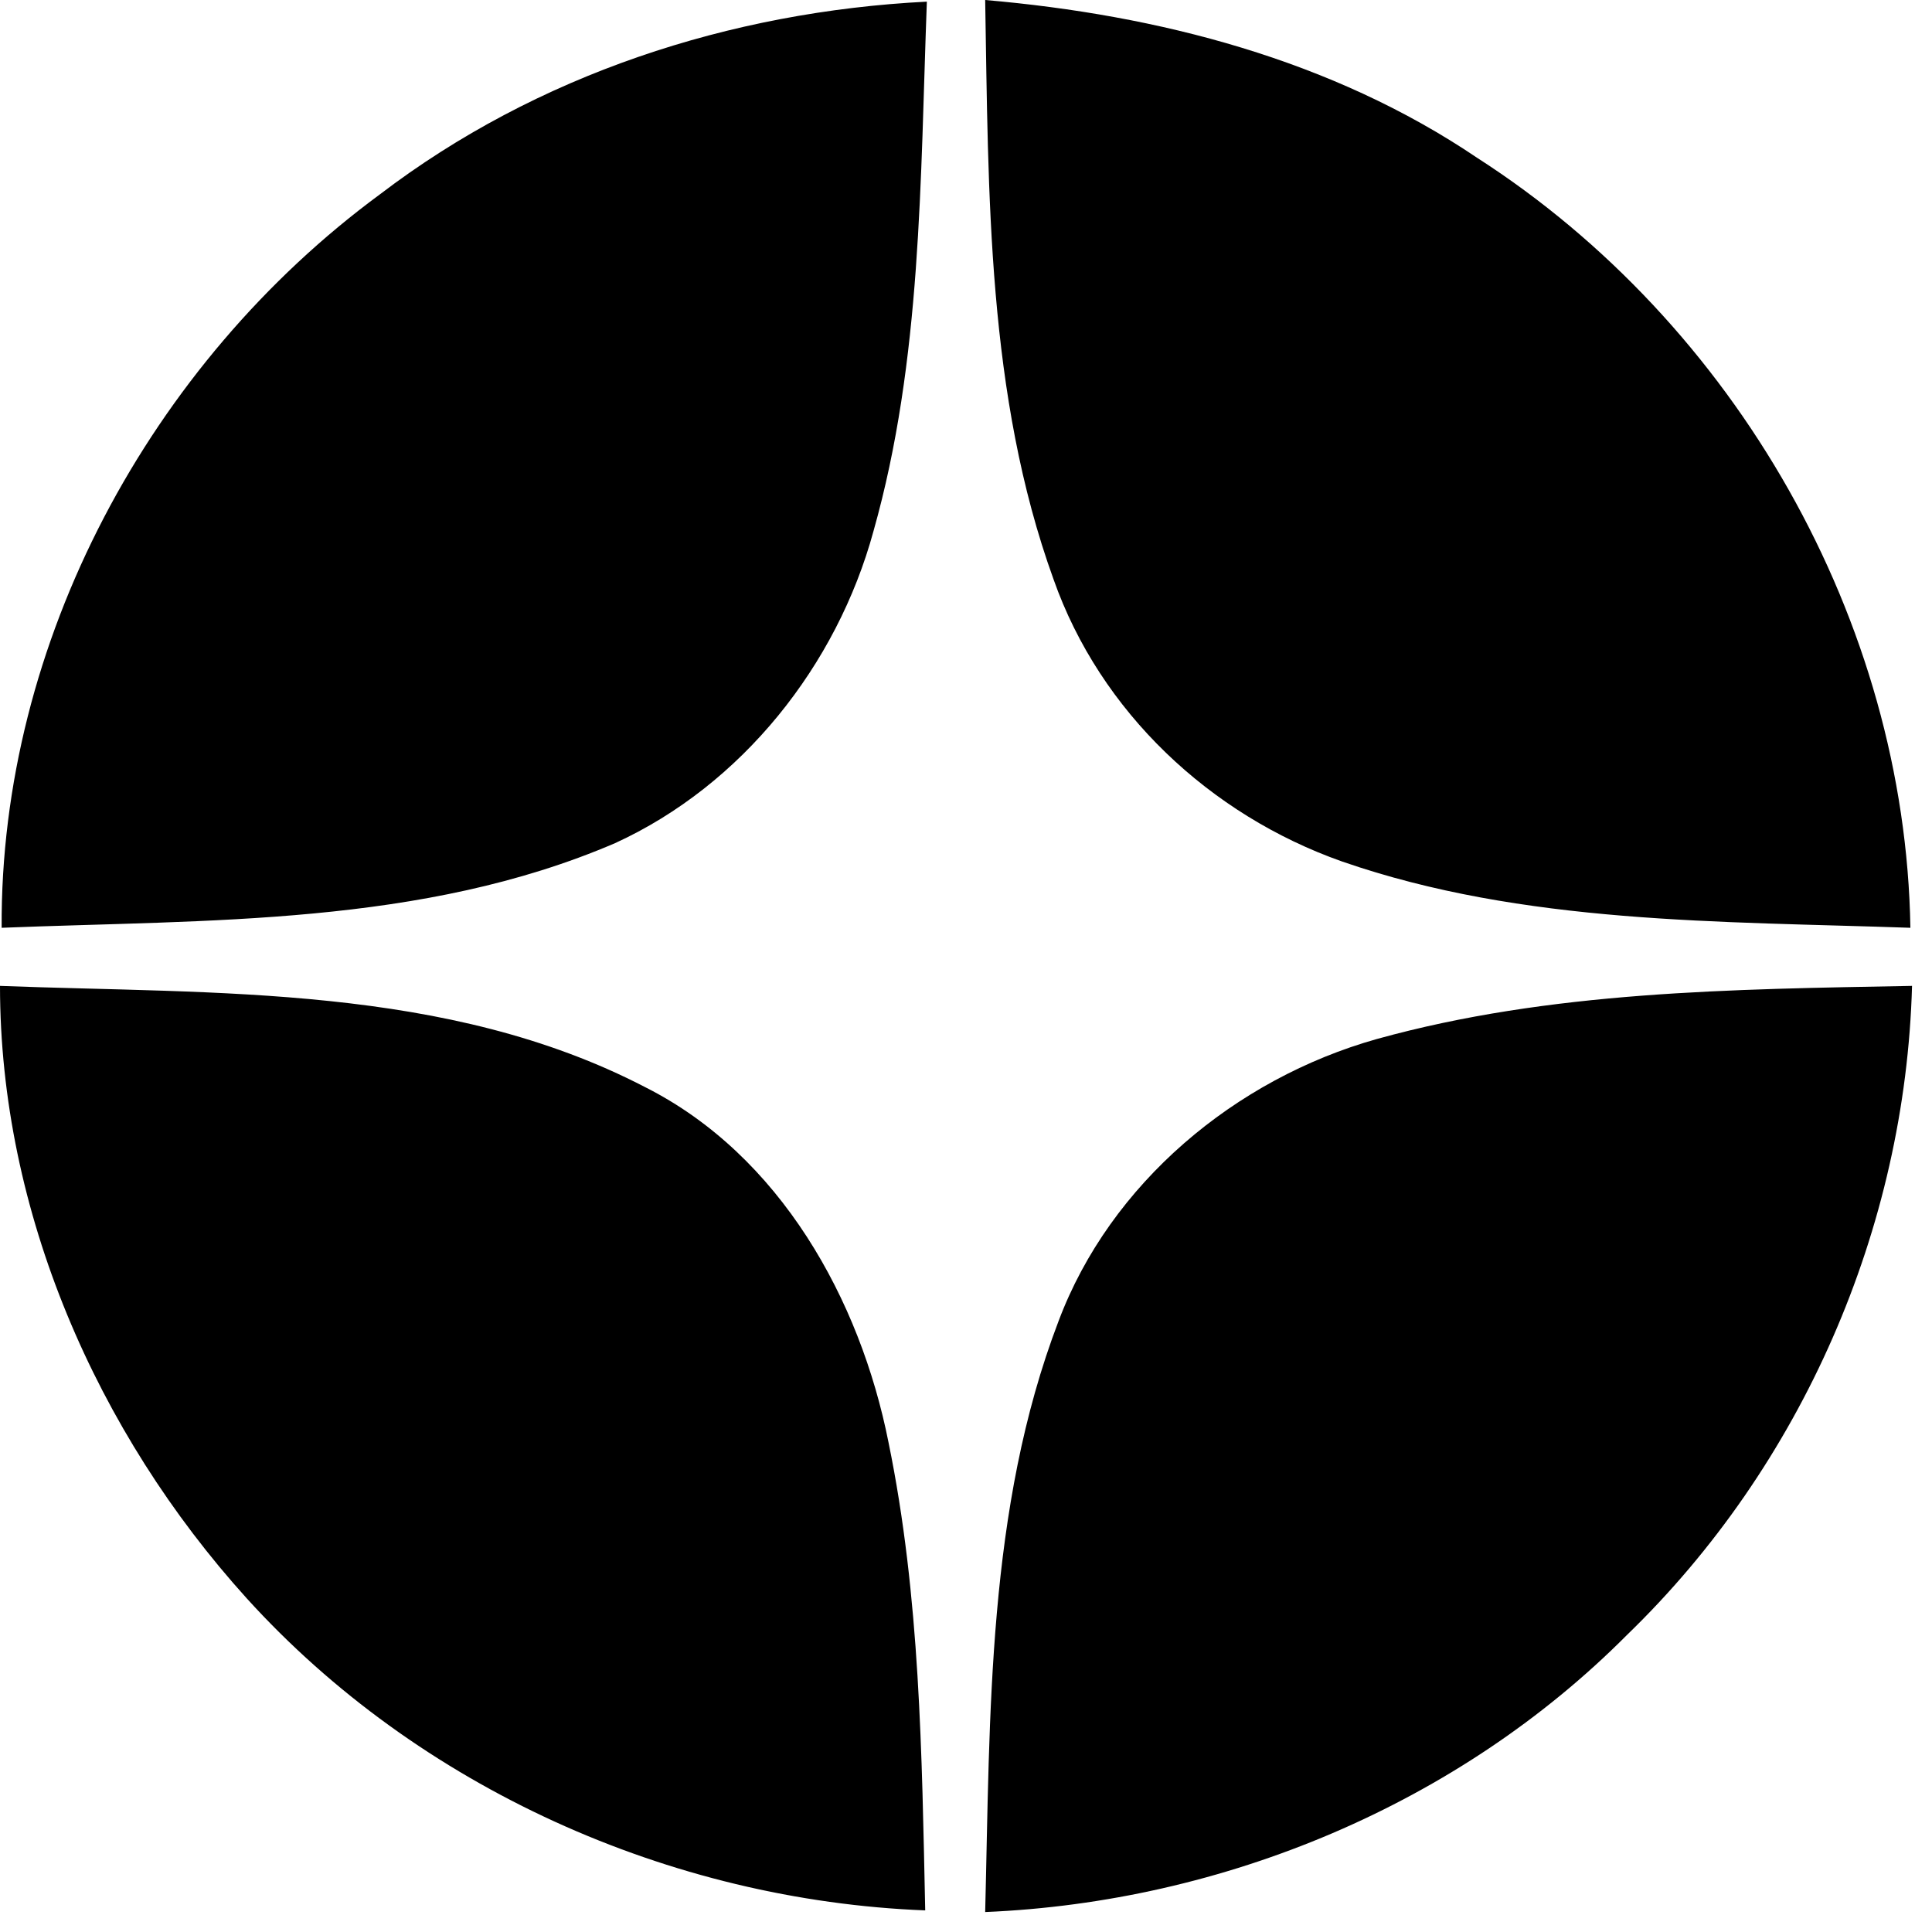 <?xml version="1.0" encoding="UTF-8"?> <svg xmlns="http://www.w3.org/2000/svg" width="27" height="27" viewBox="0 0 27 27" fill="none"><g clip-path="url(#clip0_4600_15195)"><path fill-rule="evenodd" clip-rule="evenodd" d="M5.312 2.714C7.502 1.044 10.204 0.162 12.953 0.023C12.86 2.505 12.883 5.033 12.207 7.423C11.695 9.301 10.367 10.972 8.596 11.783C5.894 12.943 2.912 12.85 0.023 12.966C-1.90735e-06 8.977 2.097 5.08 5.312 2.714ZM13.768 0C16.191 0.209 18.614 0.835 20.641 2.204C24.252 4.523 26.628 8.675 26.698 12.966C24.042 12.873 21.293 12.92 18.754 12.039C16.913 11.389 15.376 9.951 14.723 8.095C13.792 5.521 13.815 2.714 13.768 0ZM19.243 14.52C21.666 13.848 24.205 13.825 26.721 13.778C26.628 17.165 25.184 20.482 22.738 22.848C20.385 25.214 17.1 26.582 13.768 26.721C13.838 23.961 13.792 21.085 14.793 18.464C15.516 16.538 17.263 15.077 19.243 14.52ZM-1.90735e-06 13.778C3.029 13.894 6.244 13.755 9.016 15.193C10.903 16.144 12.021 18.162 12.417 20.157C12.86 22.314 12.883 24.518 12.93 26.698C9.365 26.559 5.847 24.982 3.448 22.337C1.351 20.018 -1.90735e-06 16.933 -1.90735e-06 13.778Z" fill="black"></path></g><defs><clipPath id="clip0_4600_15195"><rect width="26.721" height="26.721" fill="white"></rect></clipPath></defs></svg> 
